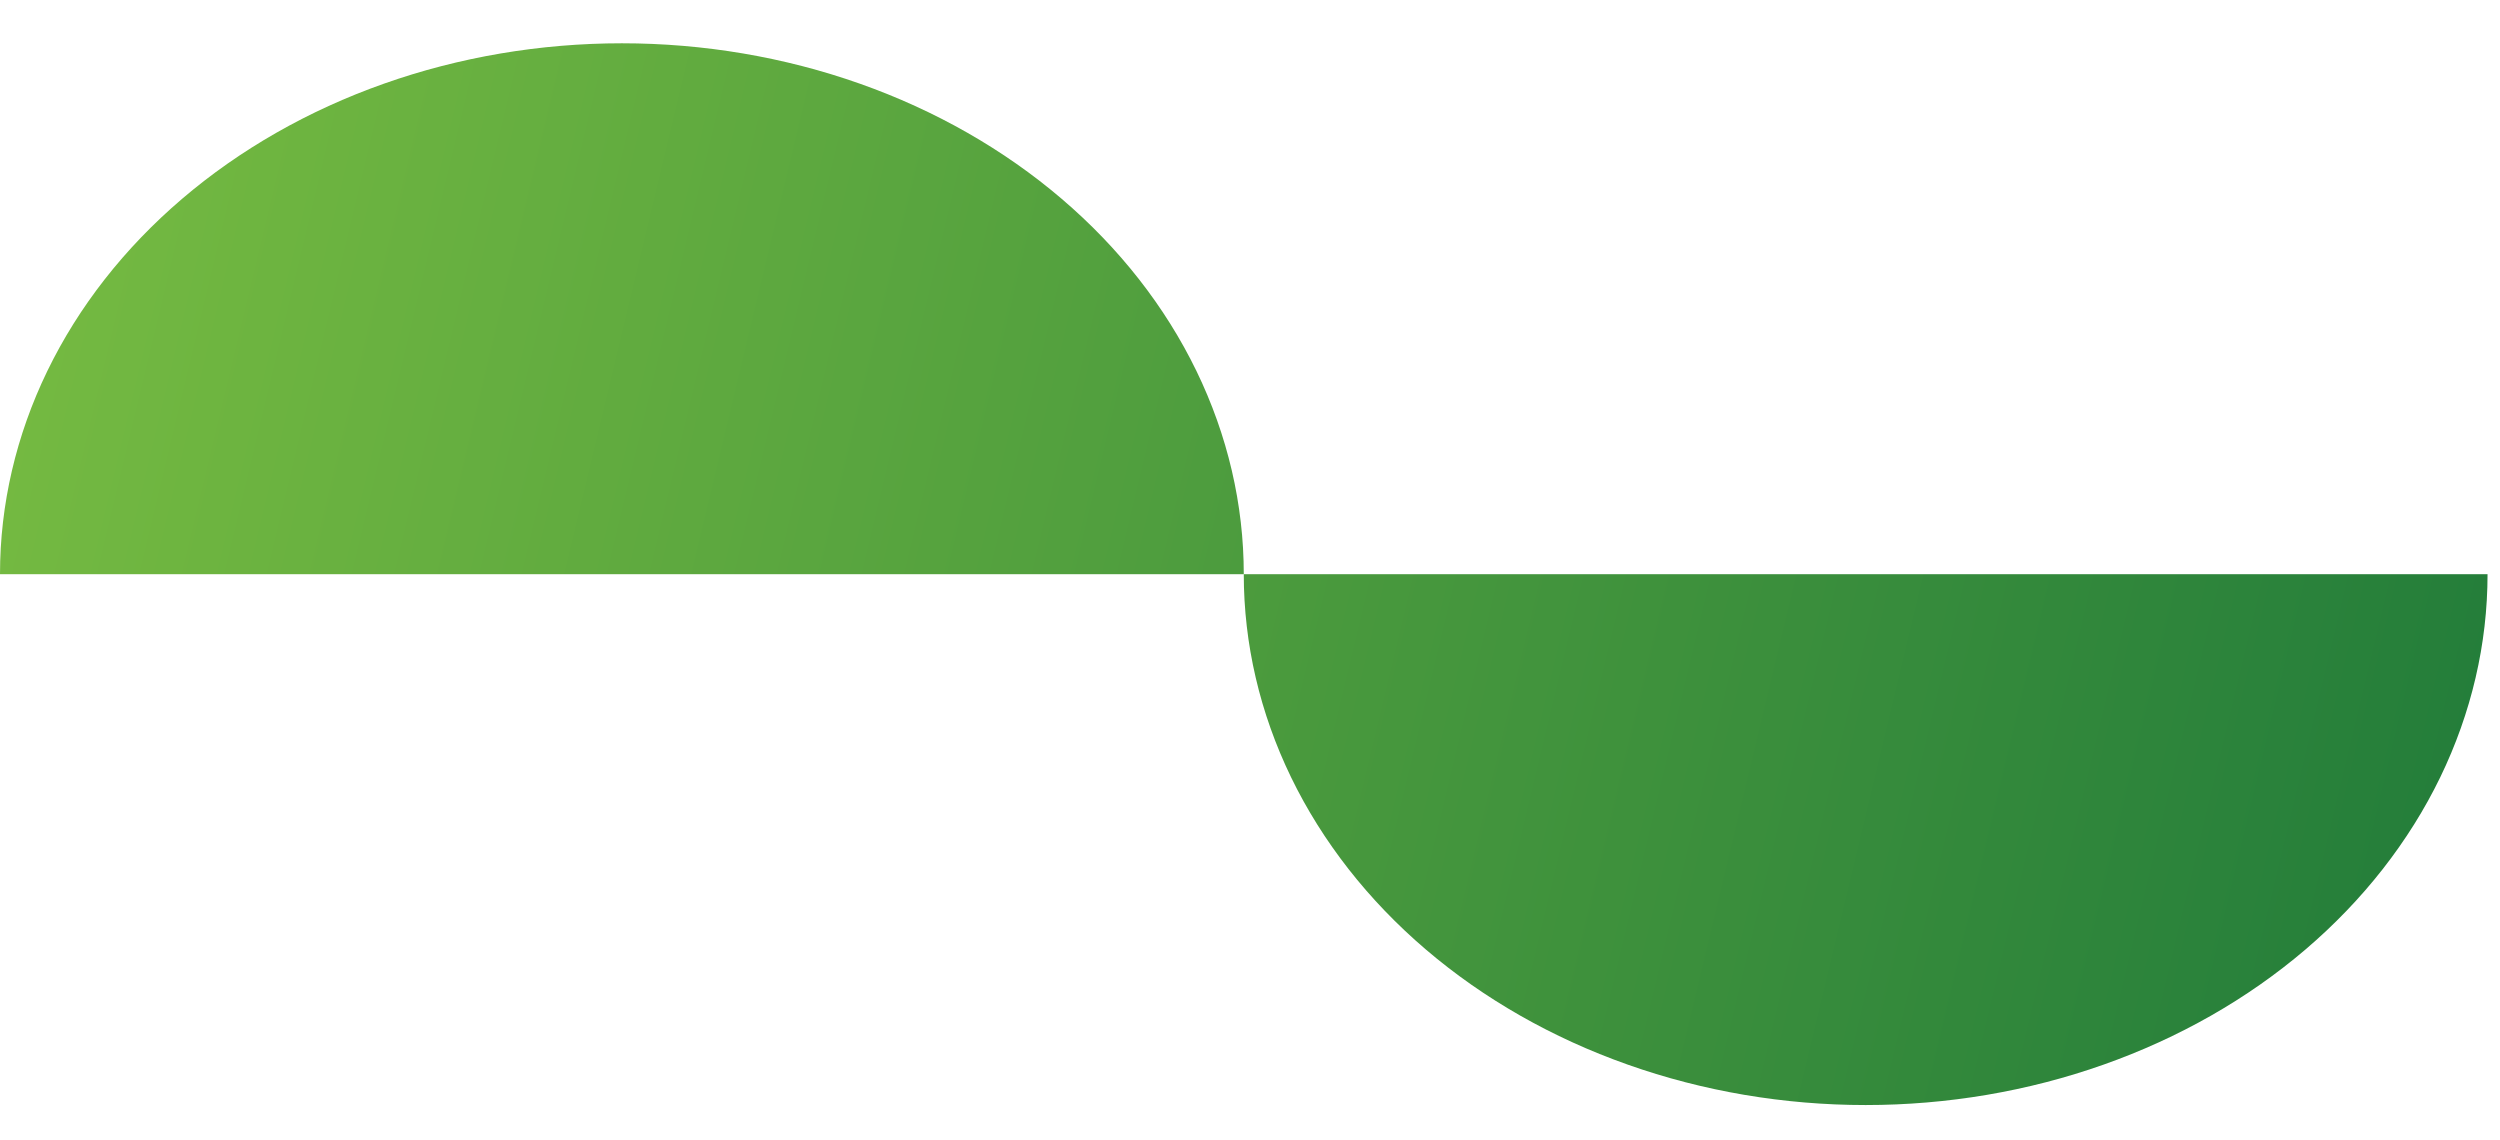 <svg width="57" height="26" viewBox="0 0 57 26" fill="none" xmlns="http://www.w3.org/2000/svg">
<path d="M28.358 13.091C28.358 11.501 27.991 9.927 27.279 8.459C26.566 6.99 25.522 5.656 24.205 4.532C22.888 3.408 21.325 2.516 19.605 1.908C17.885 1.3 16.041 0.987 14.179 0.987C12.317 0.987 10.473 1.3 8.753 1.908C7.033 2.516 5.47 3.408 4.153 4.532C2.836 5.656 1.792 6.99 1.079 8.459C0.367 9.927 -1.62782e-07 11.501 0 13.091L28.358 13.091Z" fill="url(#paint0_linear_165_243)"/>
<path d="M28.358 13.091C28.358 14.68 28.725 16.254 29.437 17.723C30.15 19.191 31.194 20.526 32.511 21.65C33.828 22.774 35.391 23.665 37.111 24.273C38.831 24.882 40.675 25.195 42.537 25.195C44.399 25.195 46.243 24.882 47.963 24.273C49.683 23.665 51.246 22.774 52.563 21.65C53.88 20.526 54.924 19.191 55.637 17.723C56.349 16.254 56.716 14.68 56.716 13.091L28.358 13.091Z" fill="url(#paint1_linear_165_243)"/>
<defs>
<linearGradient id="paint0_linear_165_243" x1="1.03618e-07" y1="8.14" x2="55.881" y2="21.528" gradientUnits="userSpaceOnUse">
<stop stop-color="#75BA41"/>
<stop offset="1" stop-color="#237D3A"/>
</linearGradient>
<linearGradient id="paint1_linear_165_243" x1="1.03618e-07" y1="8.14" x2="55.881" y2="21.528" gradientUnits="userSpaceOnUse">
<stop stop-color="#75BA41"/>
<stop offset="1" stop-color="#237D3A"/>
</linearGradient>
</defs>
</svg>
